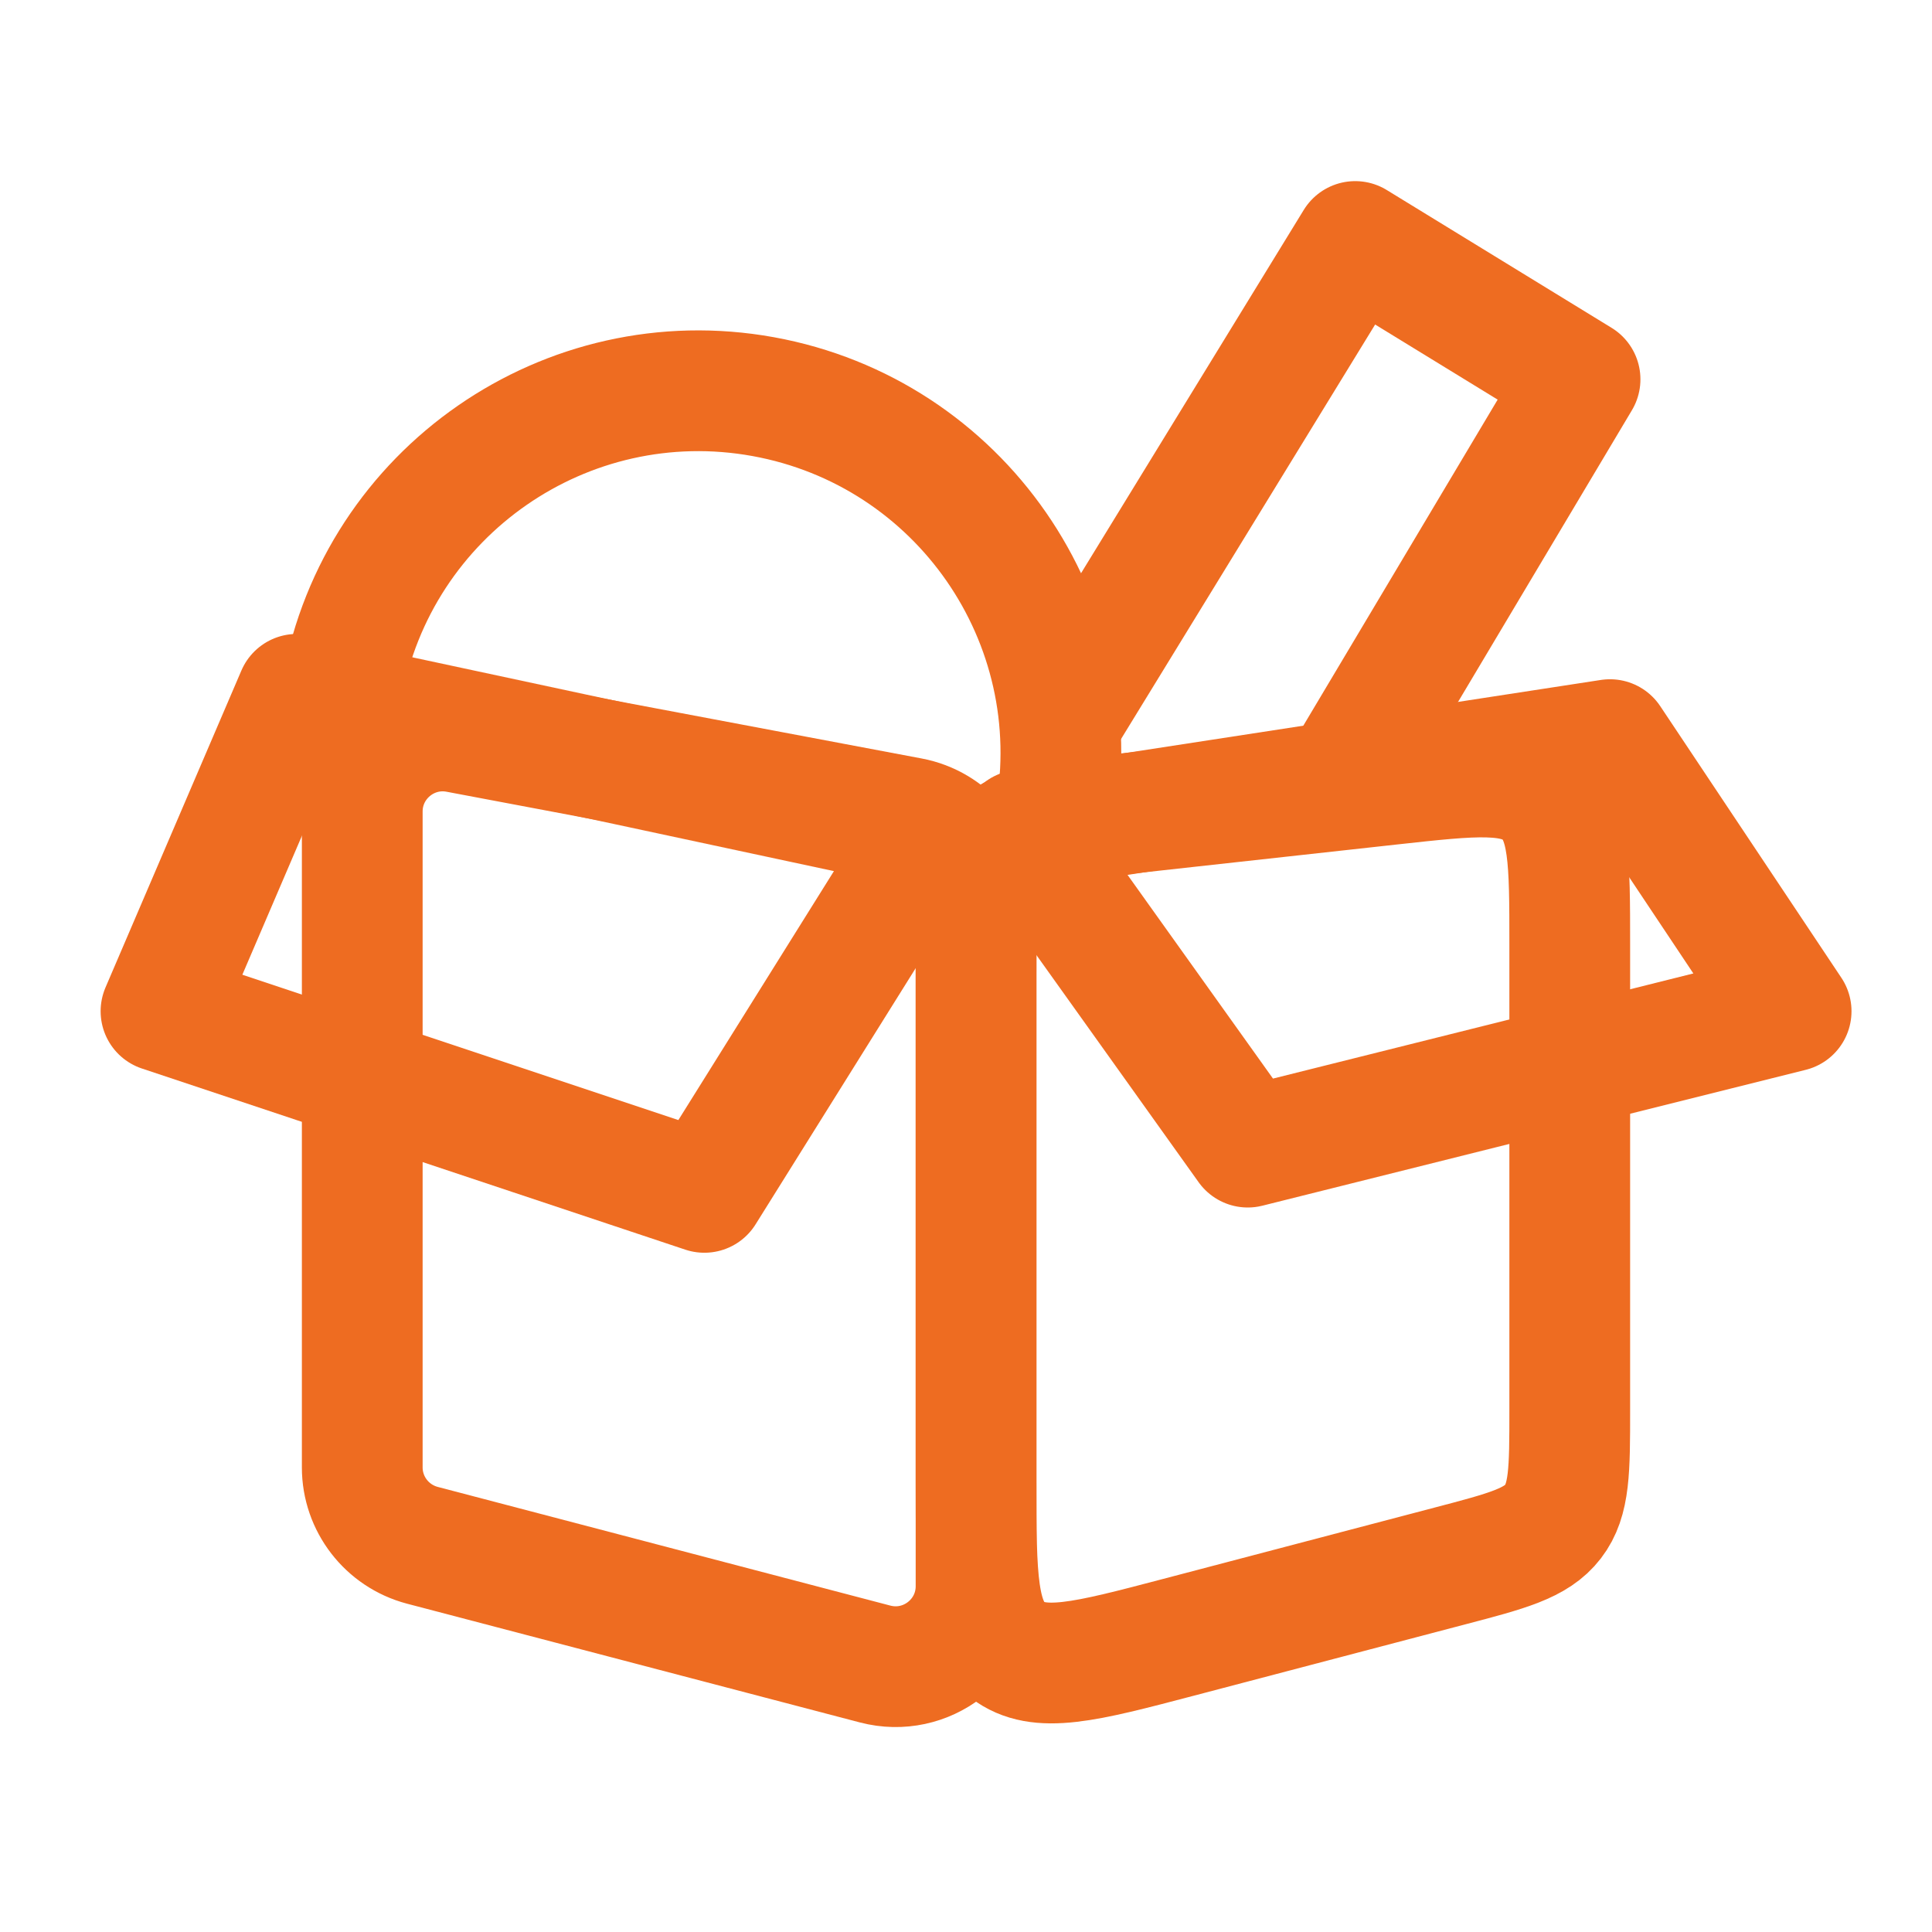 <svg width="24" height="24" viewBox="0 0 24 24" fill="none" xmlns="http://www.w3.org/2000/svg">
<path d="M15.5 14.25L12.688 10.312L20 9.188L22.25 12.562L15.5 14.25Z" stroke="#EE6C21" stroke-width="1.5" stroke-linejoin="round"/>
<path d="M12.125 12.104V18.407C12.125 19.599 12.125 20.195 12.514 20.495C12.904 20.796 13.48 20.644 14.633 20.341L18.008 19.454C18.725 19.266 19.084 19.172 19.292 18.902C19.5 18.632 19.5 18.261 19.5 17.52V11.732C19.5 10.691 19.5 10.169 19.167 9.871C18.834 9.573 18.317 9.63 17.281 9.744L13.906 10.116C13.059 10.21 12.635 10.256 12.38 10.541C12.125 10.826 12.125 11.252 12.125 12.104Z" stroke="#EE6C21" stroke-width="1.5" stroke-linejoin="round"/>
<path d="M3.688 8.625L2 12.562L8.75 14.812L11.562 10.312L3.688 8.625Z" stroke="#EE6C21" stroke-width="1.5" stroke-linejoin="round"/>
<path d="M12.125 11.142V19.704C12.125 20.359 11.505 20.837 10.871 20.671L5.246 19.196C4.807 19.08 4.5 18.683 4.5 18.229V10.081C4.5 9.455 5.07 8.982 5.685 9.098L11.31 10.159C11.783 10.248 12.125 10.661 12.125 11.142Z" stroke="#EE6C21" stroke-width="1.5" stroke-linejoin="round"/>
<path d="M13.106 10.158C13.549 7.712 11.926 5.371 9.48 4.927C7.035 4.484 4.693 6.107 4.25 8.553" stroke="#EE6C21" stroke-width="1.5"/>
<path d="M16.625 9.75L19.628 4.712L16.835 3L13.25 8.848" stroke="#EE6C21" stroke-width="1.5" stroke-linejoin="round"/>
</svg>
